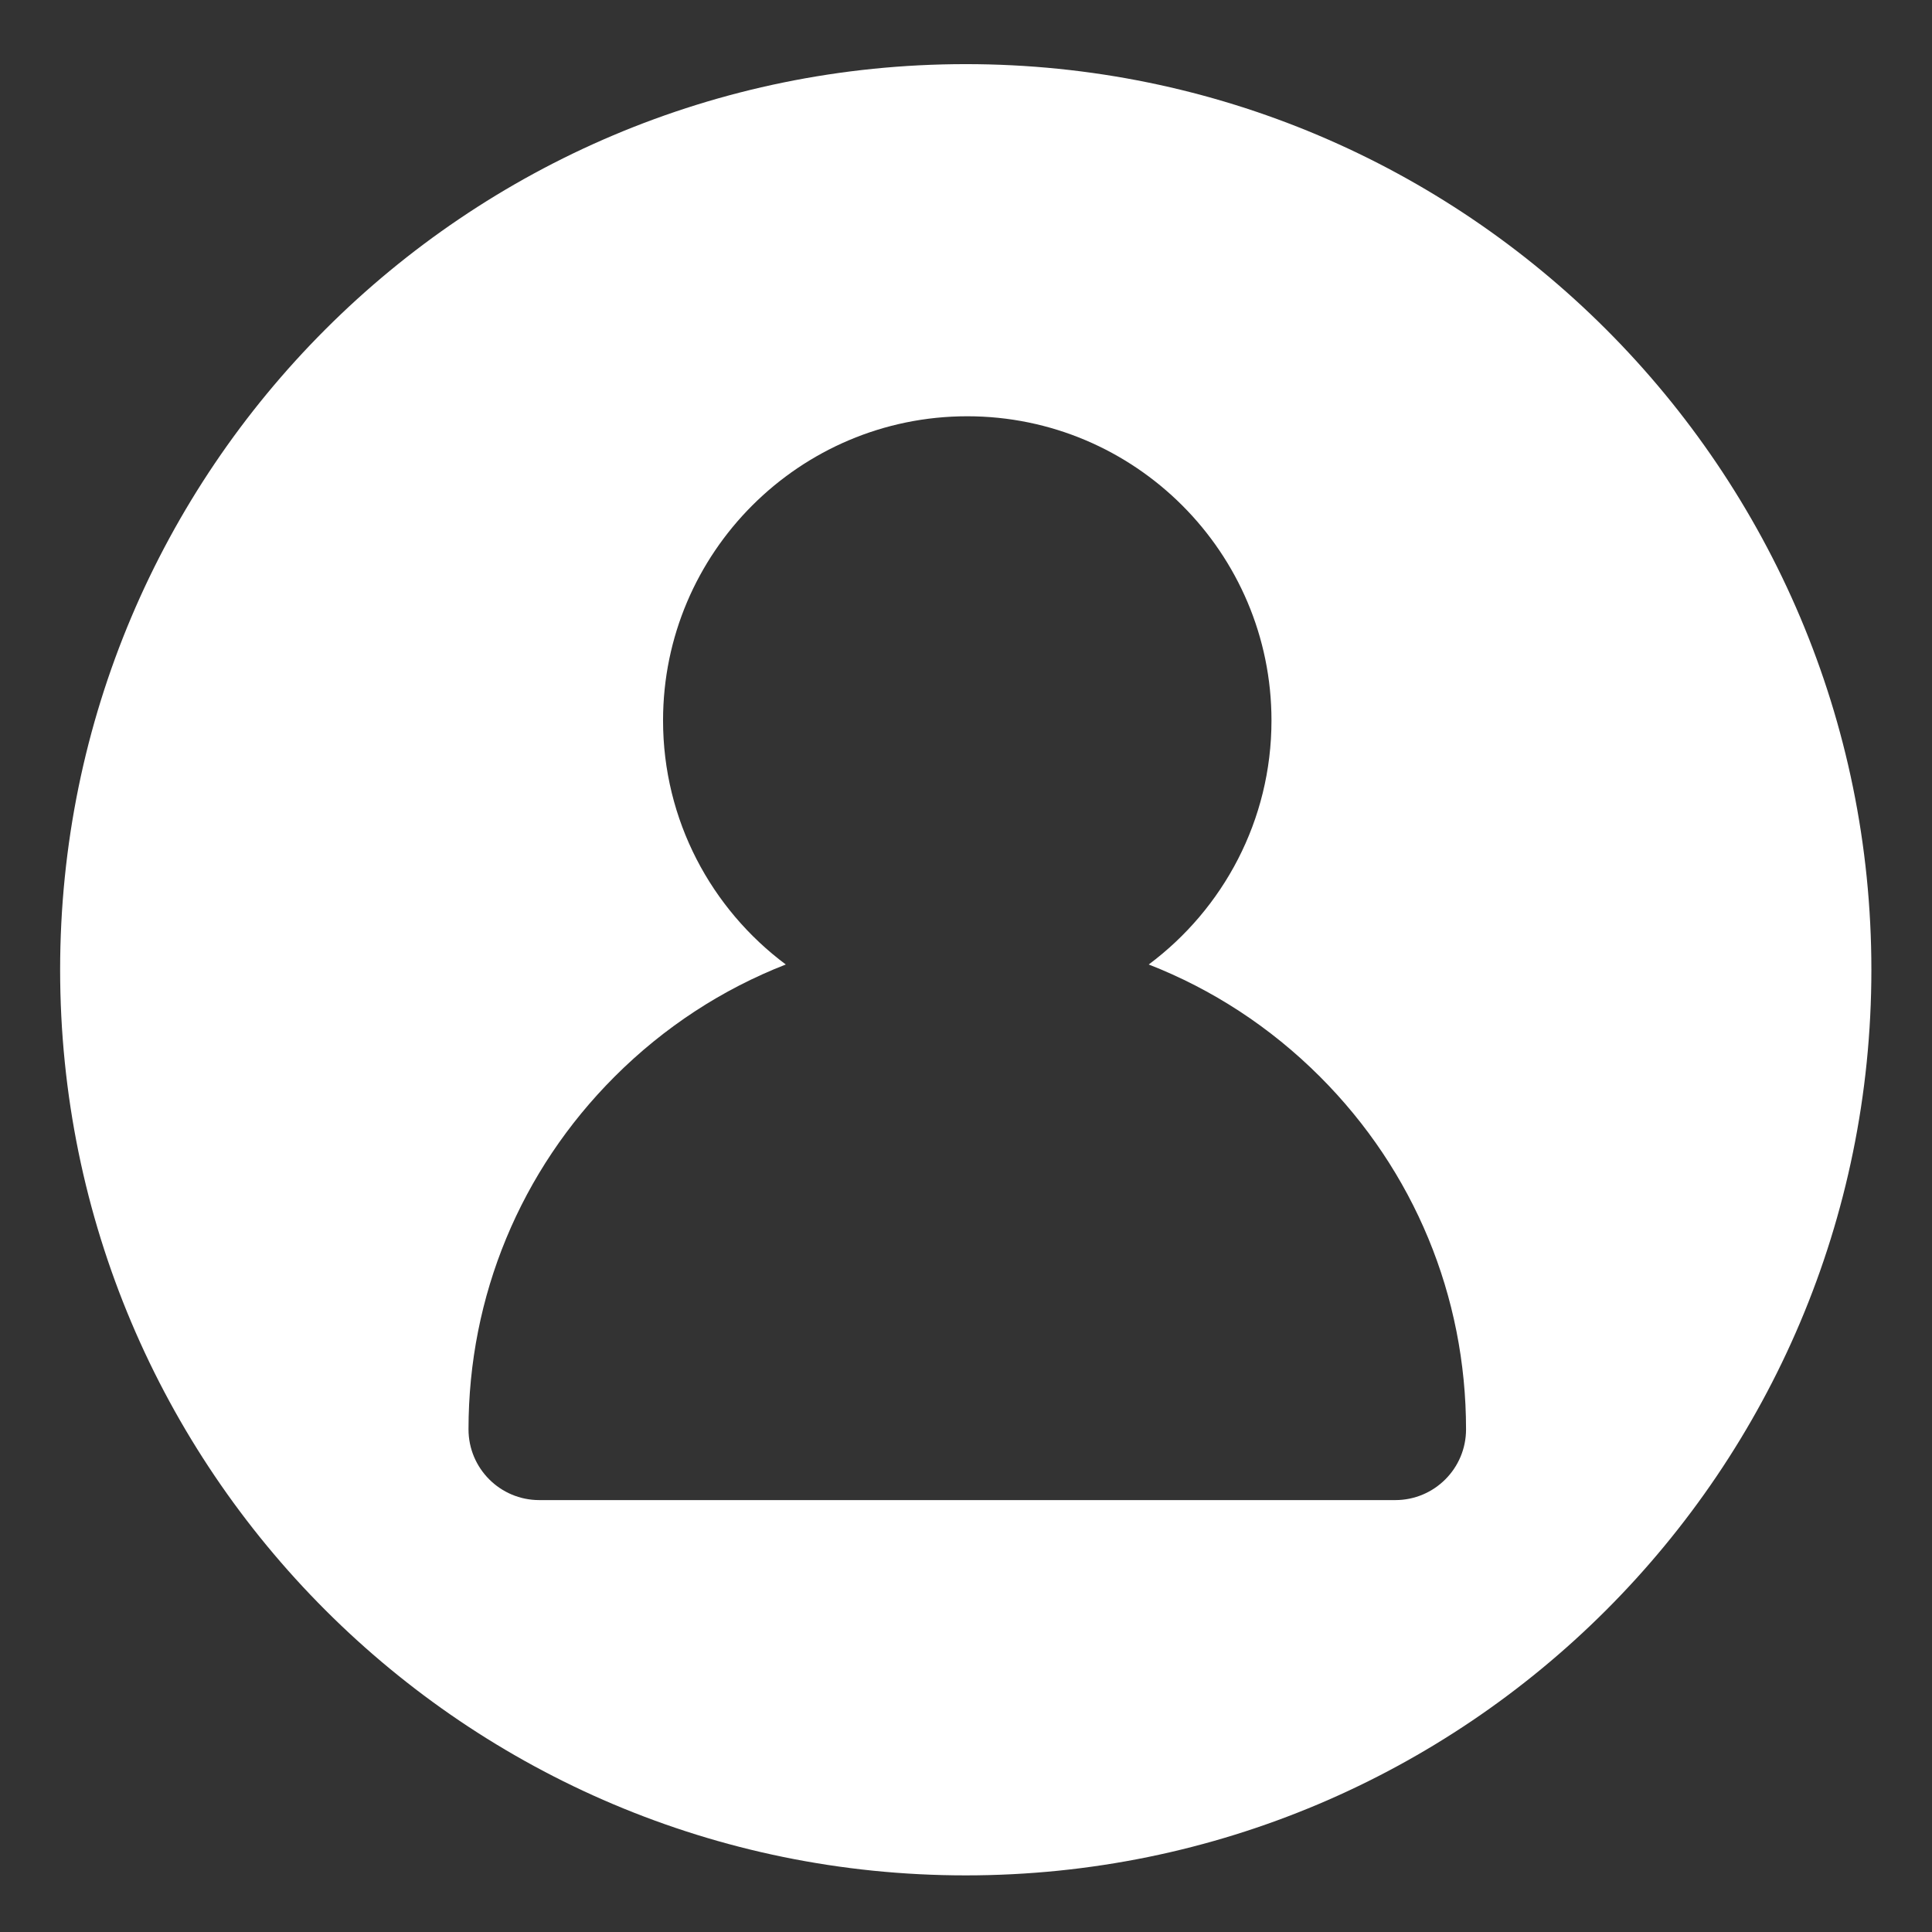 <?xml version="1.0" standalone="no"?><!DOCTYPE svg PUBLIC "-//W3C//DTD SVG 1.1//EN" "http://www.w3.org/Graphics/SVG/1.1/DTD/svg11.dtd"><svg t="1720511281319" class="icon" viewBox="0 0 1024 1024" version="1.1" xmlns="http://www.w3.org/2000/svg" p-id="62583" xmlns:xlink="http://www.w3.org/1999/xlink" width="22" height="22"><rect x="0" y="0" width="1024" height="1024" fill="#333333" stroke="none"/><path d="M511.87 33.99c-265.1 0-480 214.9-480 480s214.9 480 480 480 480-214.9 480-480-214.91-480-480-480z m227.67 761.09H285.82c-20.71 0-37.5-16.79-37.5-37.5 0-70.61 27.5-137 77.43-186.93 26.28-26.28 57.13-46.34 90.74-59.45-39.46-29.42-65.06-76.44-65.06-129.33 0-88.91 72.33-161.24 161.24-161.24s161.24 72.33 161.24 161.24c0 52.89-25.6 99.91-65.06 129.33 33.62 13.11 64.46 33.17 90.75 59.45 49.93 49.93 77.43 116.32 77.43 186.93 0.01 20.71-16.78 37.5-37.49 37.5z" fill="#ffffff" p-id="62584"></path></svg>